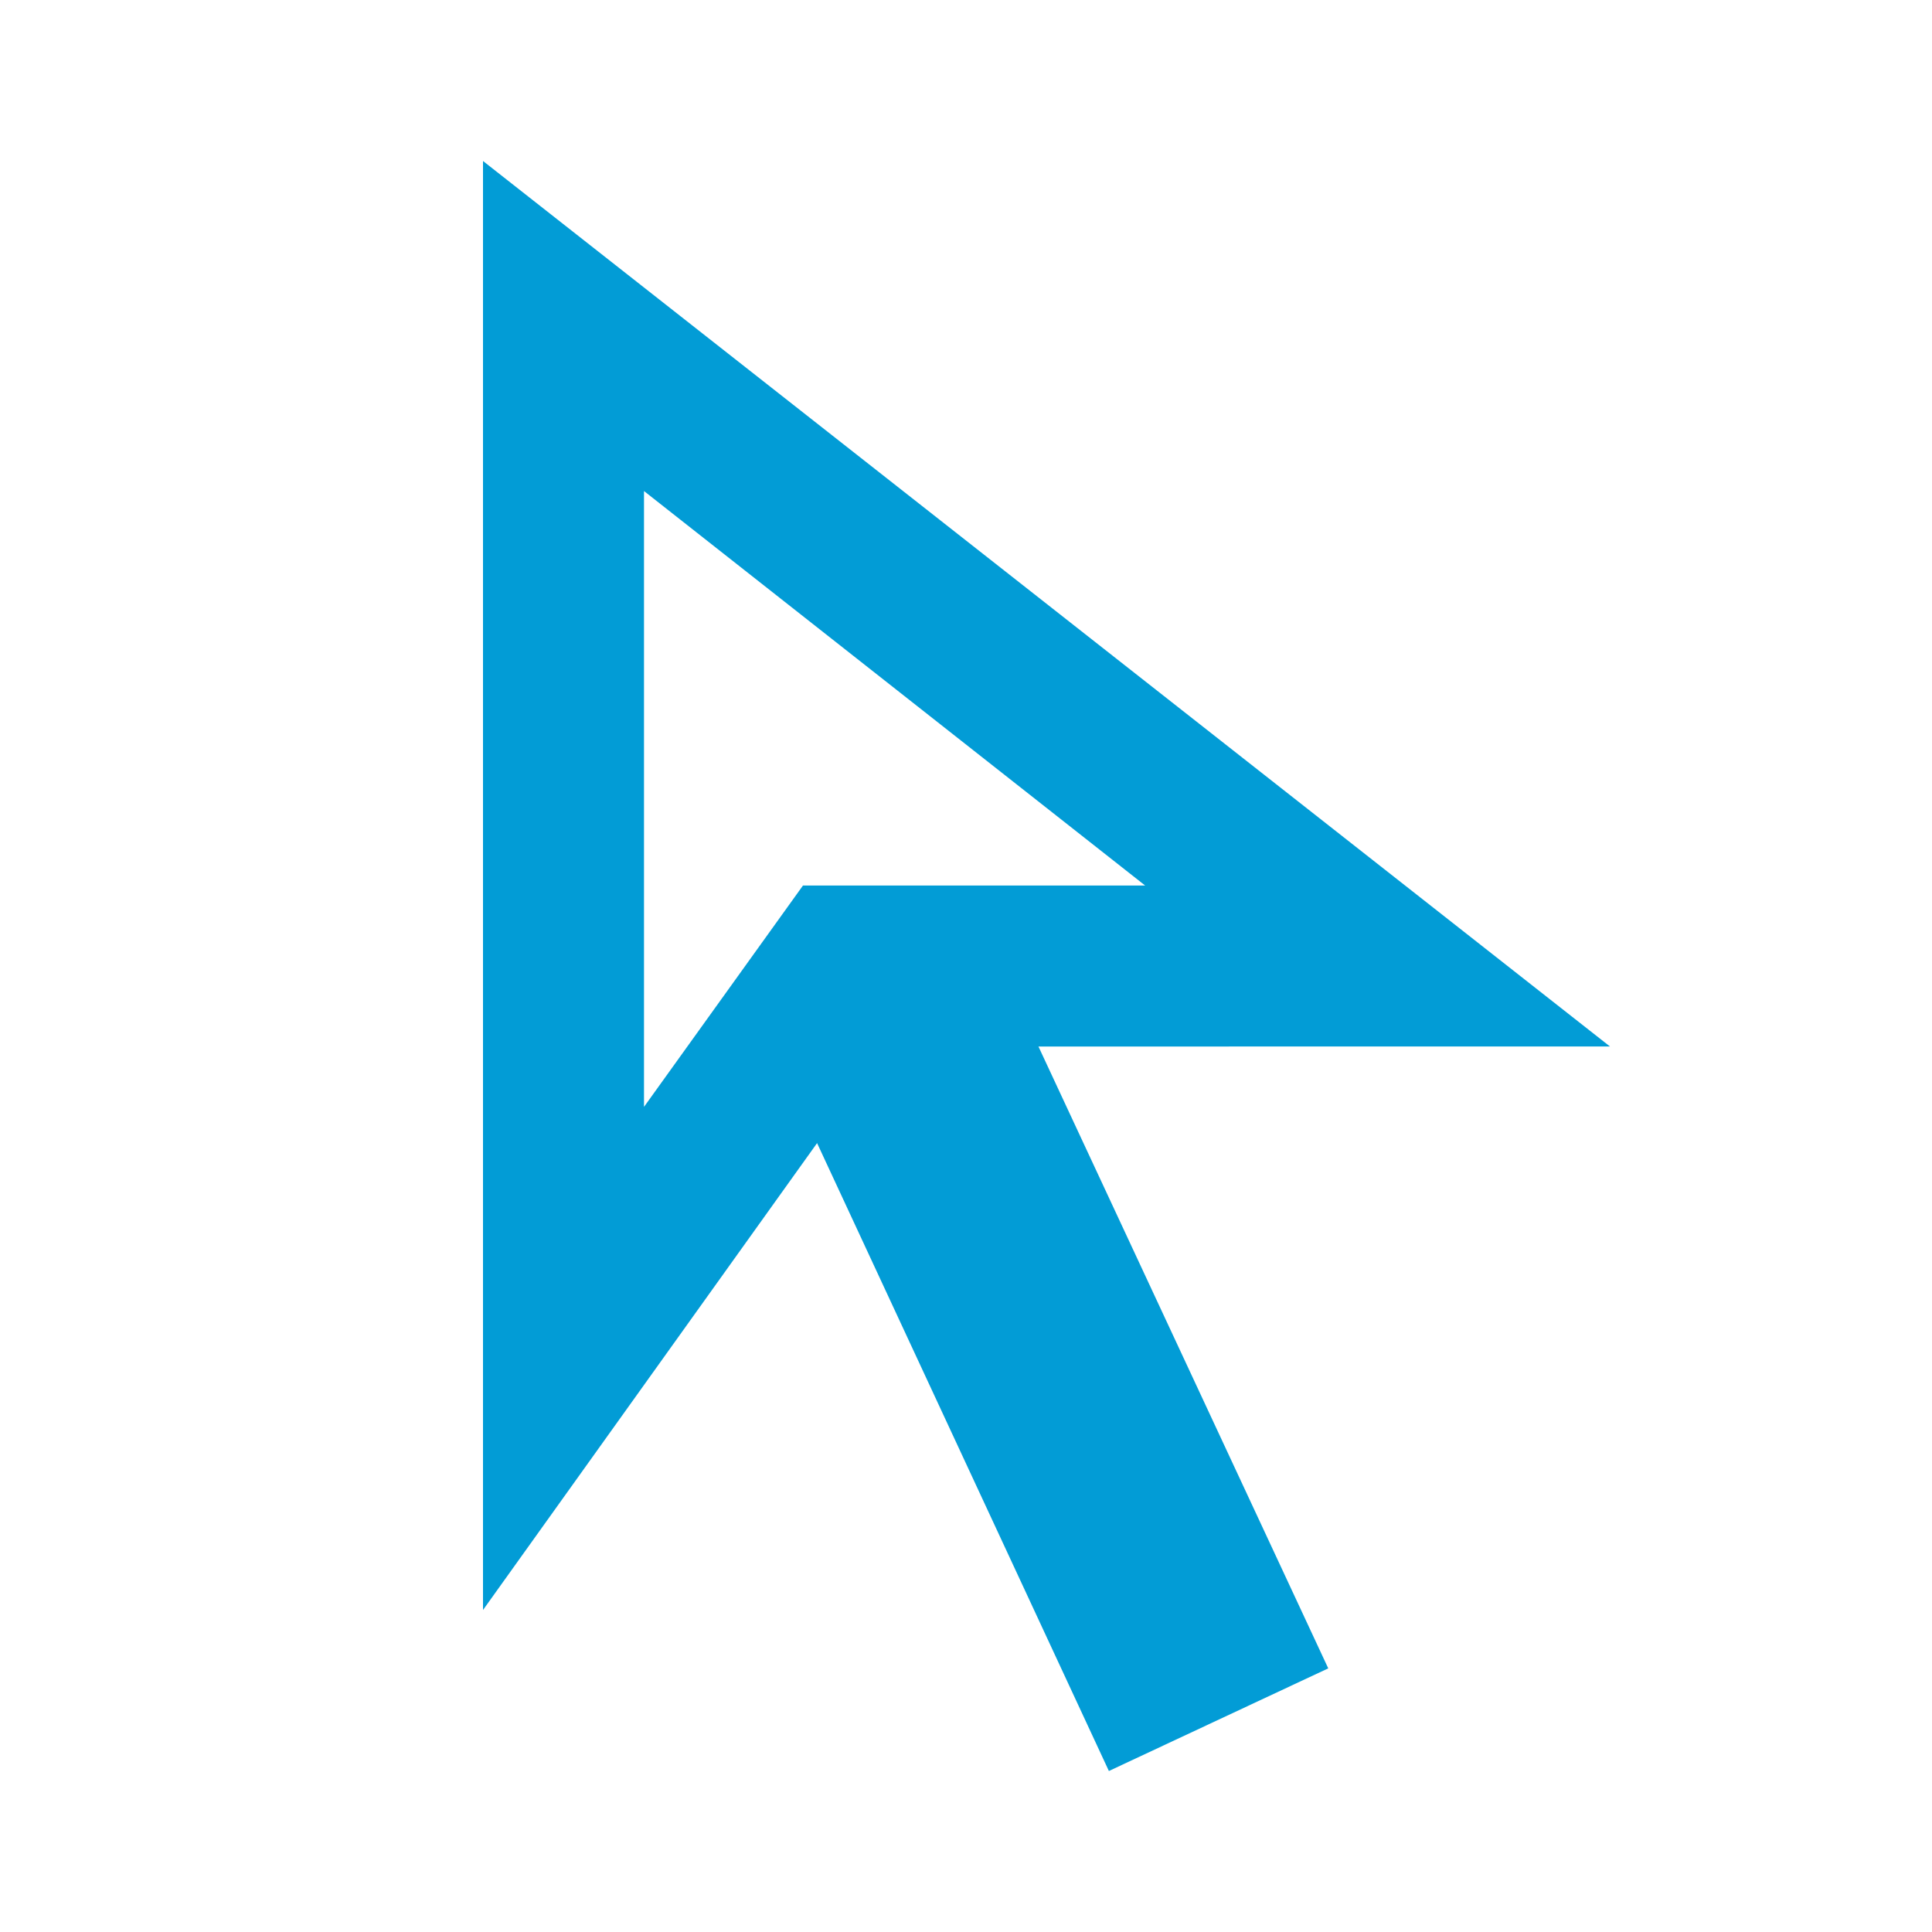 <svg xmlns="http://www.w3.org/2000/svg" height="24px" viewBox="0 -960 960 960" width="24px" fill="#029cd6"><path d="m320-410 79-110h170L320-716v306ZM551-80 406-392 240-160v-720l560 440H516l144 309-109 51ZM399-520Z"/></svg>